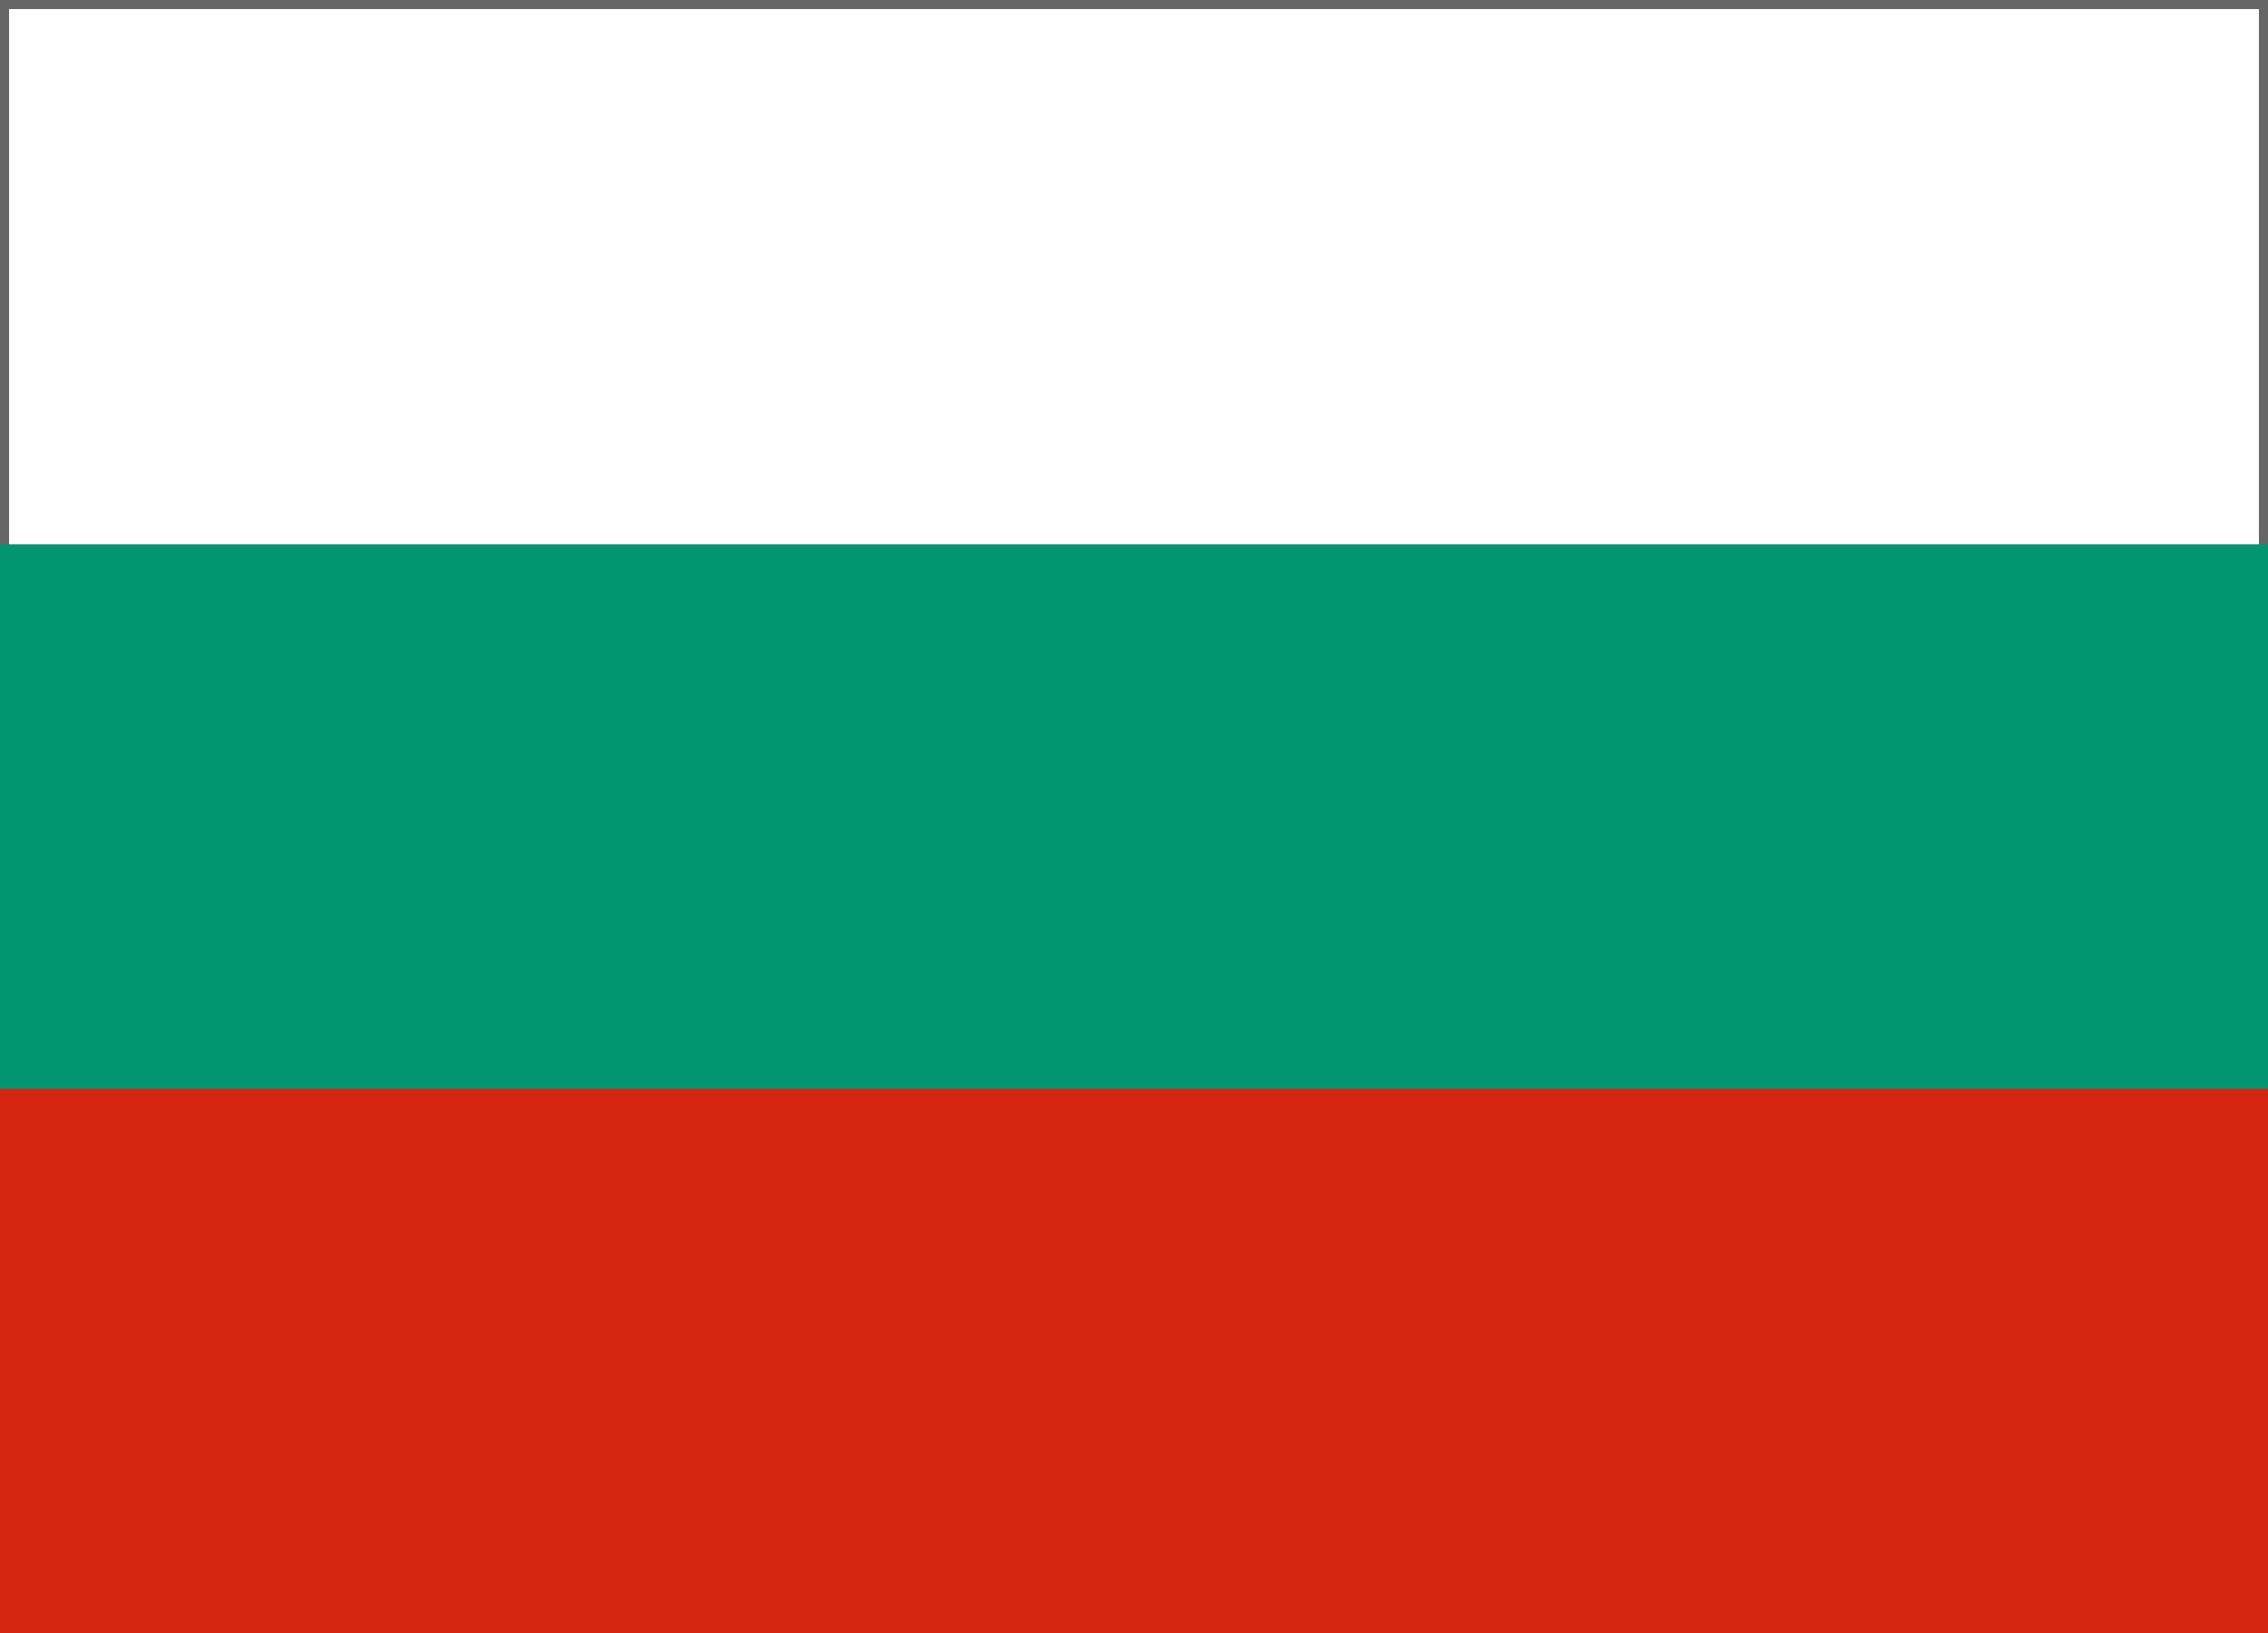 <?xml version="1.0" encoding="UTF-8"?> <!-- Generator: Adobe Illustrator 23.0.2, SVG Export Plug-In . SVG Version: 6.00 Build 0) --> <svg xmlns="http://www.w3.org/2000/svg" xmlns:xlink="http://www.w3.org/1999/xlink" id="Layer_1" x="0px" y="0px" viewBox="0 0 25 18" style="enable-background:new 0 0 25 18;" xml:space="preserve"> <style type="text/css"> .st0{fill:#666666;} .st1{fill:#00966E;} .st2{fill:#D62612;} </style> <g> <path class="st0" d="M24.9,0.1V17.9H0.1V0.1H24.9 M25,0H0v18h25V0L25,0z"></path> </g> <g> <rect y="6" class="st1" width="25" height="12"></rect> <rect y="12" class="st2" width="25" height="6"></rect> </g> </svg> 